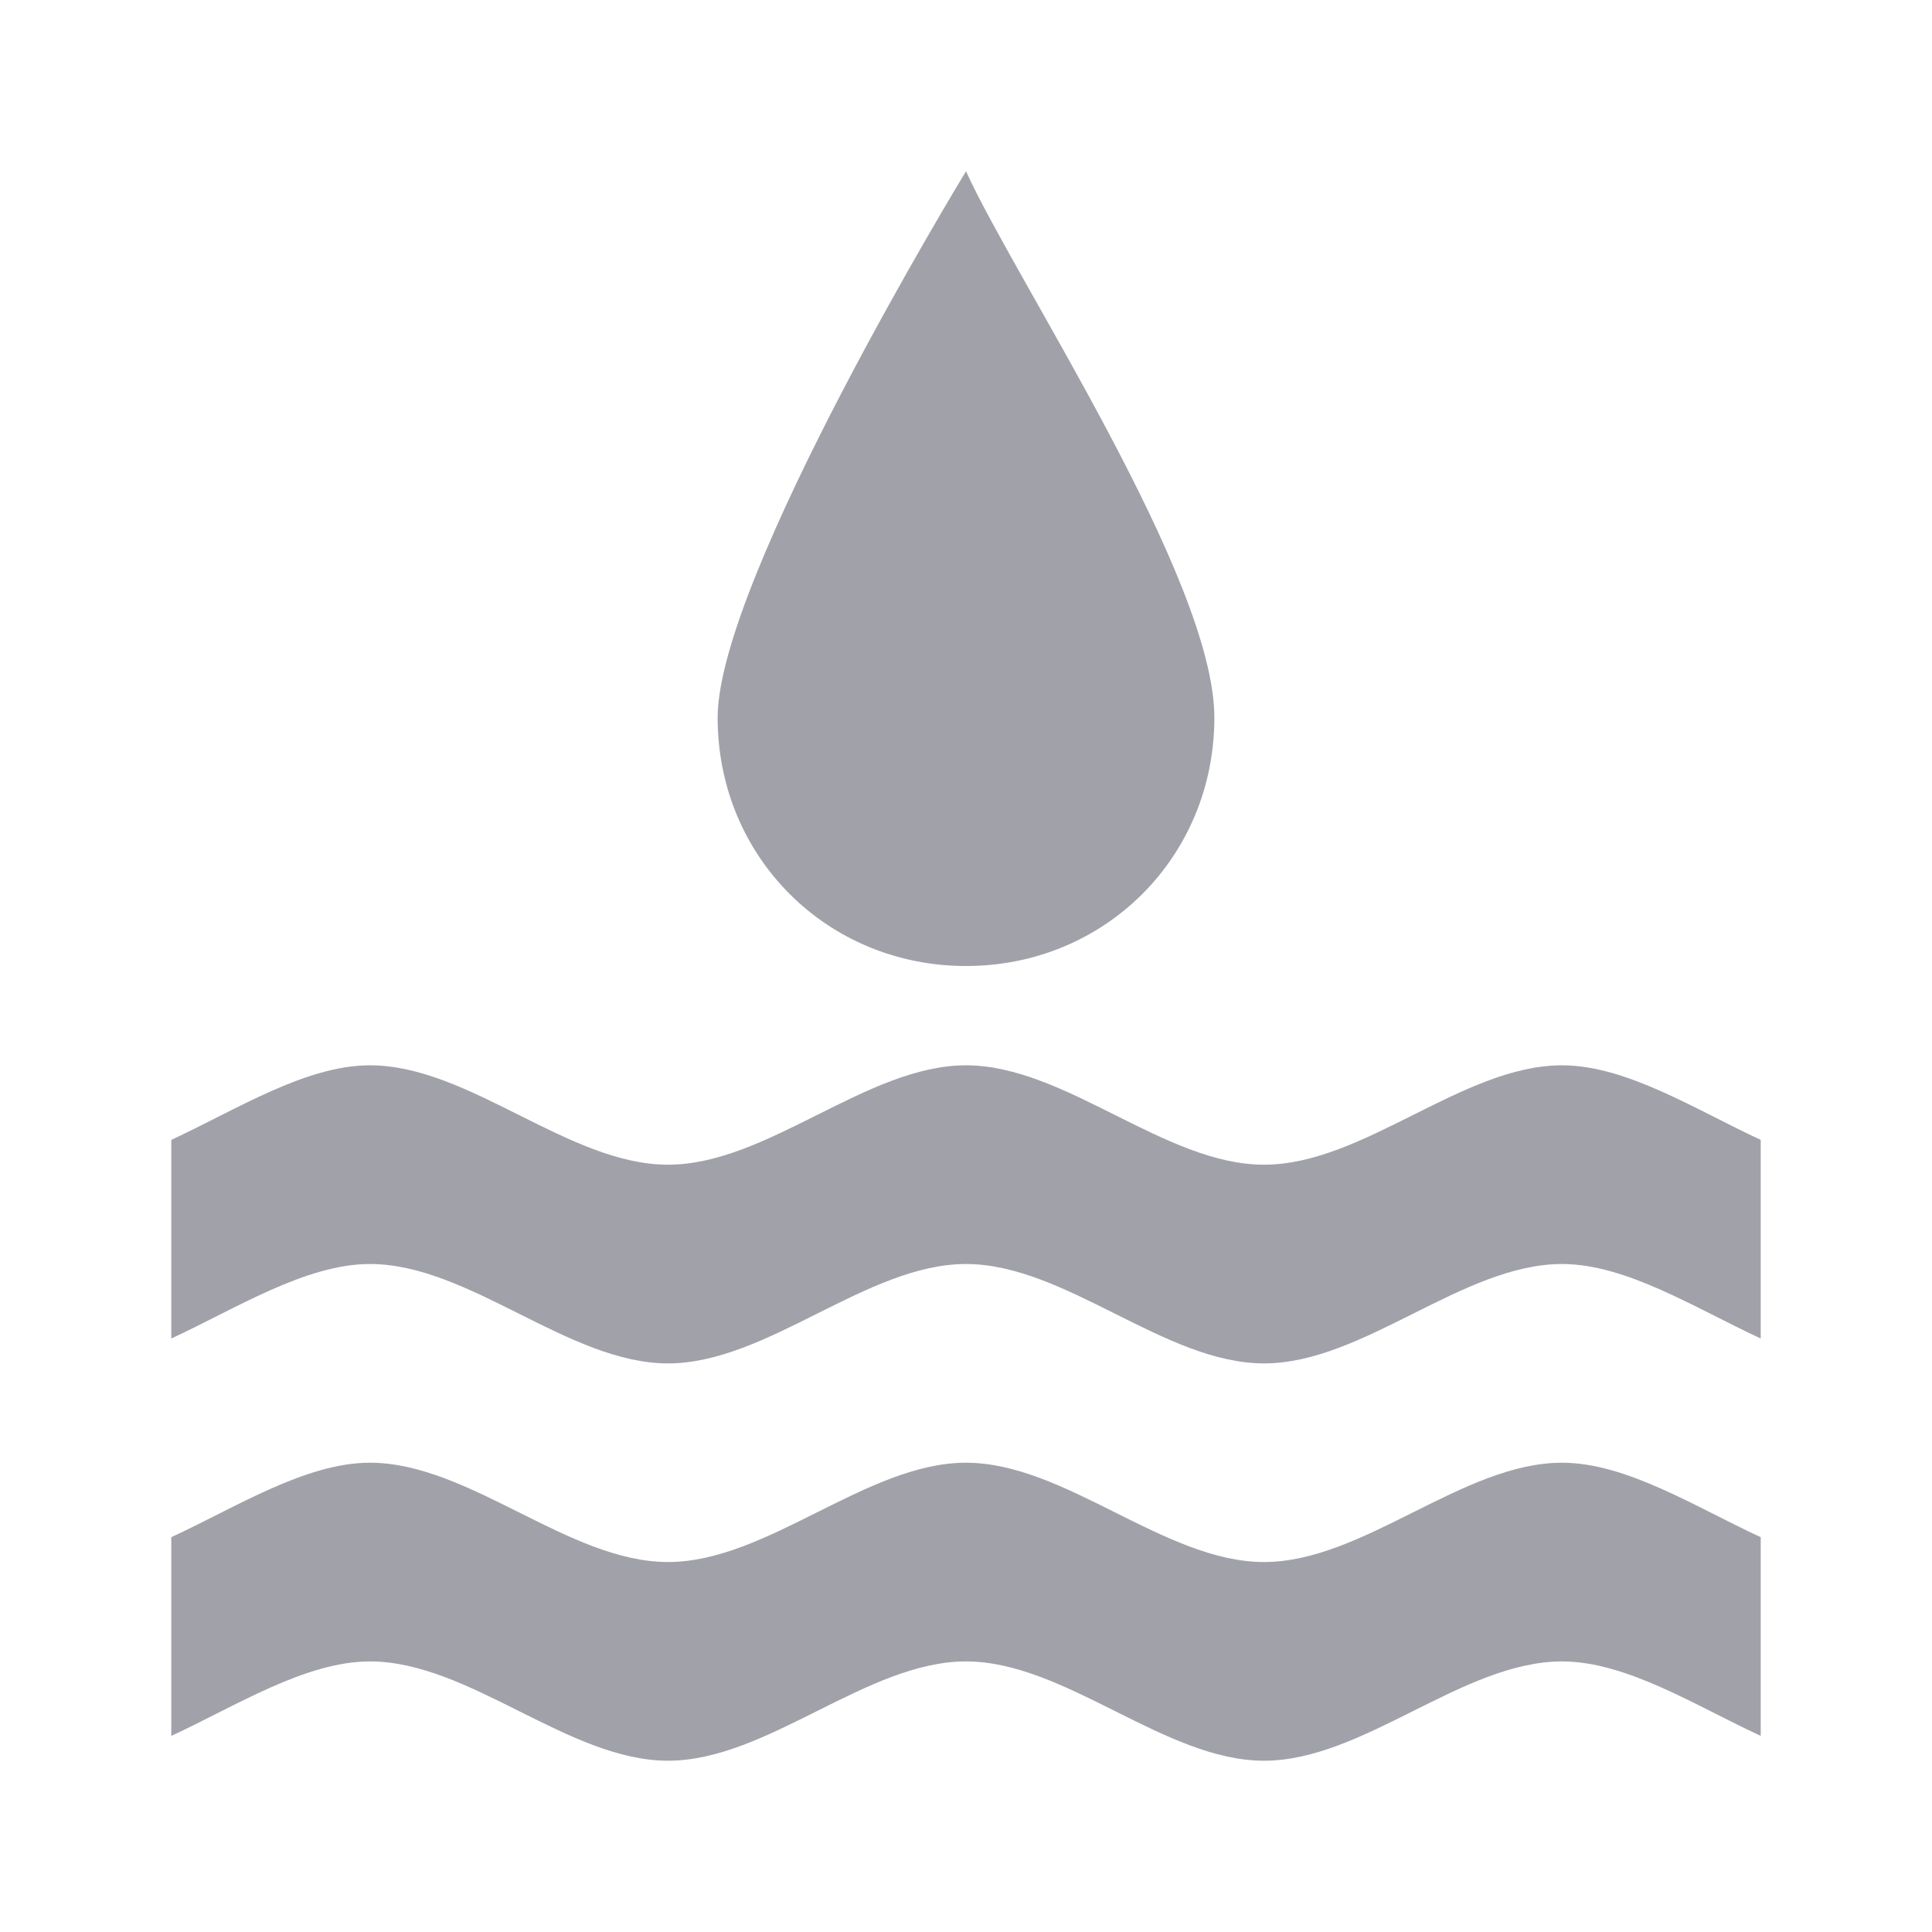 <?xml version="1.0" encoding="UTF-8" standalone="no"?>
<!DOCTYPE svg PUBLIC "-//W3C//DTD SVG 1.1//EN" "http://www.w3.org/Graphics/SVG/1.1/DTD/svg11.dtd">
<svg version="1.1" xmlns="http://www.w3.org/2000/svg" xmlns:xlink="http://www.w3.org/1999/xlink" preserveAspectRatio="xMidYMid meet" viewBox="0 0 200 200" width="200" height="200"><defs><path d="M100 151.42C89.72 151.42 79.43 161.7 69.15 161.7C58.86 161.7 48.58 151.42 38.3 151.42C31.61 151.42 24.41 156.05 17.73 159.13C17.73 161.19 17.73 177.64 17.73 179.7C24.41 176.61 31.61 171.99 38.3 171.99C48.58 171.99 58.86 182.27 69.15 182.27C79.43 182.27 89.72 171.99 100 171.99C110.28 171.99 120.57 182.27 130.85 182.27C141.14 182.27 151.42 171.99 161.7 171.99C168.39 171.99 175.59 176.61 182.27 179.7C182.27 177.64 182.27 161.19 182.27 159.13C175.59 156.05 168.39 151.42 161.7 151.42C151.42 151.42 141.14 161.7 130.85 161.7C120.57 161.7 110.28 151.42 100 151.42Z" id="blJVH91i"></path><path d="M130.85 120.57C120.57 120.57 110.28 110.28 100 110.28C89.72 110.28 79.43 120.57 69.15 120.57C58.86 120.57 48.58 110.28 38.3 110.28C31.61 110.28 24.41 114.91 17.73 118C17.73 120.05 17.73 136.51 17.73 138.56C24.41 135.48 31.61 130.85 38.3 130.85C48.58 130.85 58.86 141.14 69.15 141.14C79.43 141.14 89.72 130.85 100 130.85C110.28 130.85 120.57 141.14 130.85 141.14C141.14 141.14 151.42 130.85 161.7 130.85C168.39 130.85 175.59 135.48 182.27 138.56C182.27 136.51 182.27 120.05 182.27 118C175.59 114.91 168.39 110.28 161.7 110.28C151.42 110.28 141.14 120.57 130.85 120.57Z" id="bx1YDbNdD"></path><path d="M100 17.73C100 17.73 74.29 59.89 74.29 74.29C74.29 88.69 85.6 100 100 100C114.4 100 125.71 88.69 125.71 74.29C125.71 59.89 105.14 29.04 100 17.73Z" id="fan4LfzEA"></path></defs><g><g><g><use xlink:href="#blJVH91i" opacity="1" fill="#a1a1aa" fill-opacity="1"></use><g><use xlink:href="#blJVH91i" opacity="1" fill-opacity="0" stroke="#a1a1aa" stroke-width="1" stroke-opacity="0"></use></g></g><g><use xlink:href="#bx1YDbNdD" opacity="1" fill="#a1a1aa" fill-opacity="1"></use><g><use xlink:href="#bx1YDbNdD" opacity="1" fill-opacity="0" stroke="#a1a1aa" stroke-width="1" stroke-opacity="0"></use></g></g><g><use xlink:href="#fan4LfzEA" opacity="1" fill="#a1a1aa" fill-opacity="1"></use><g><use xlink:href="#fan4LfzEA" opacity="1" fill-opacity="0" stroke="#a1a1aa" stroke-width="1" stroke-opacity="0"></use></g></g></g></g></svg>